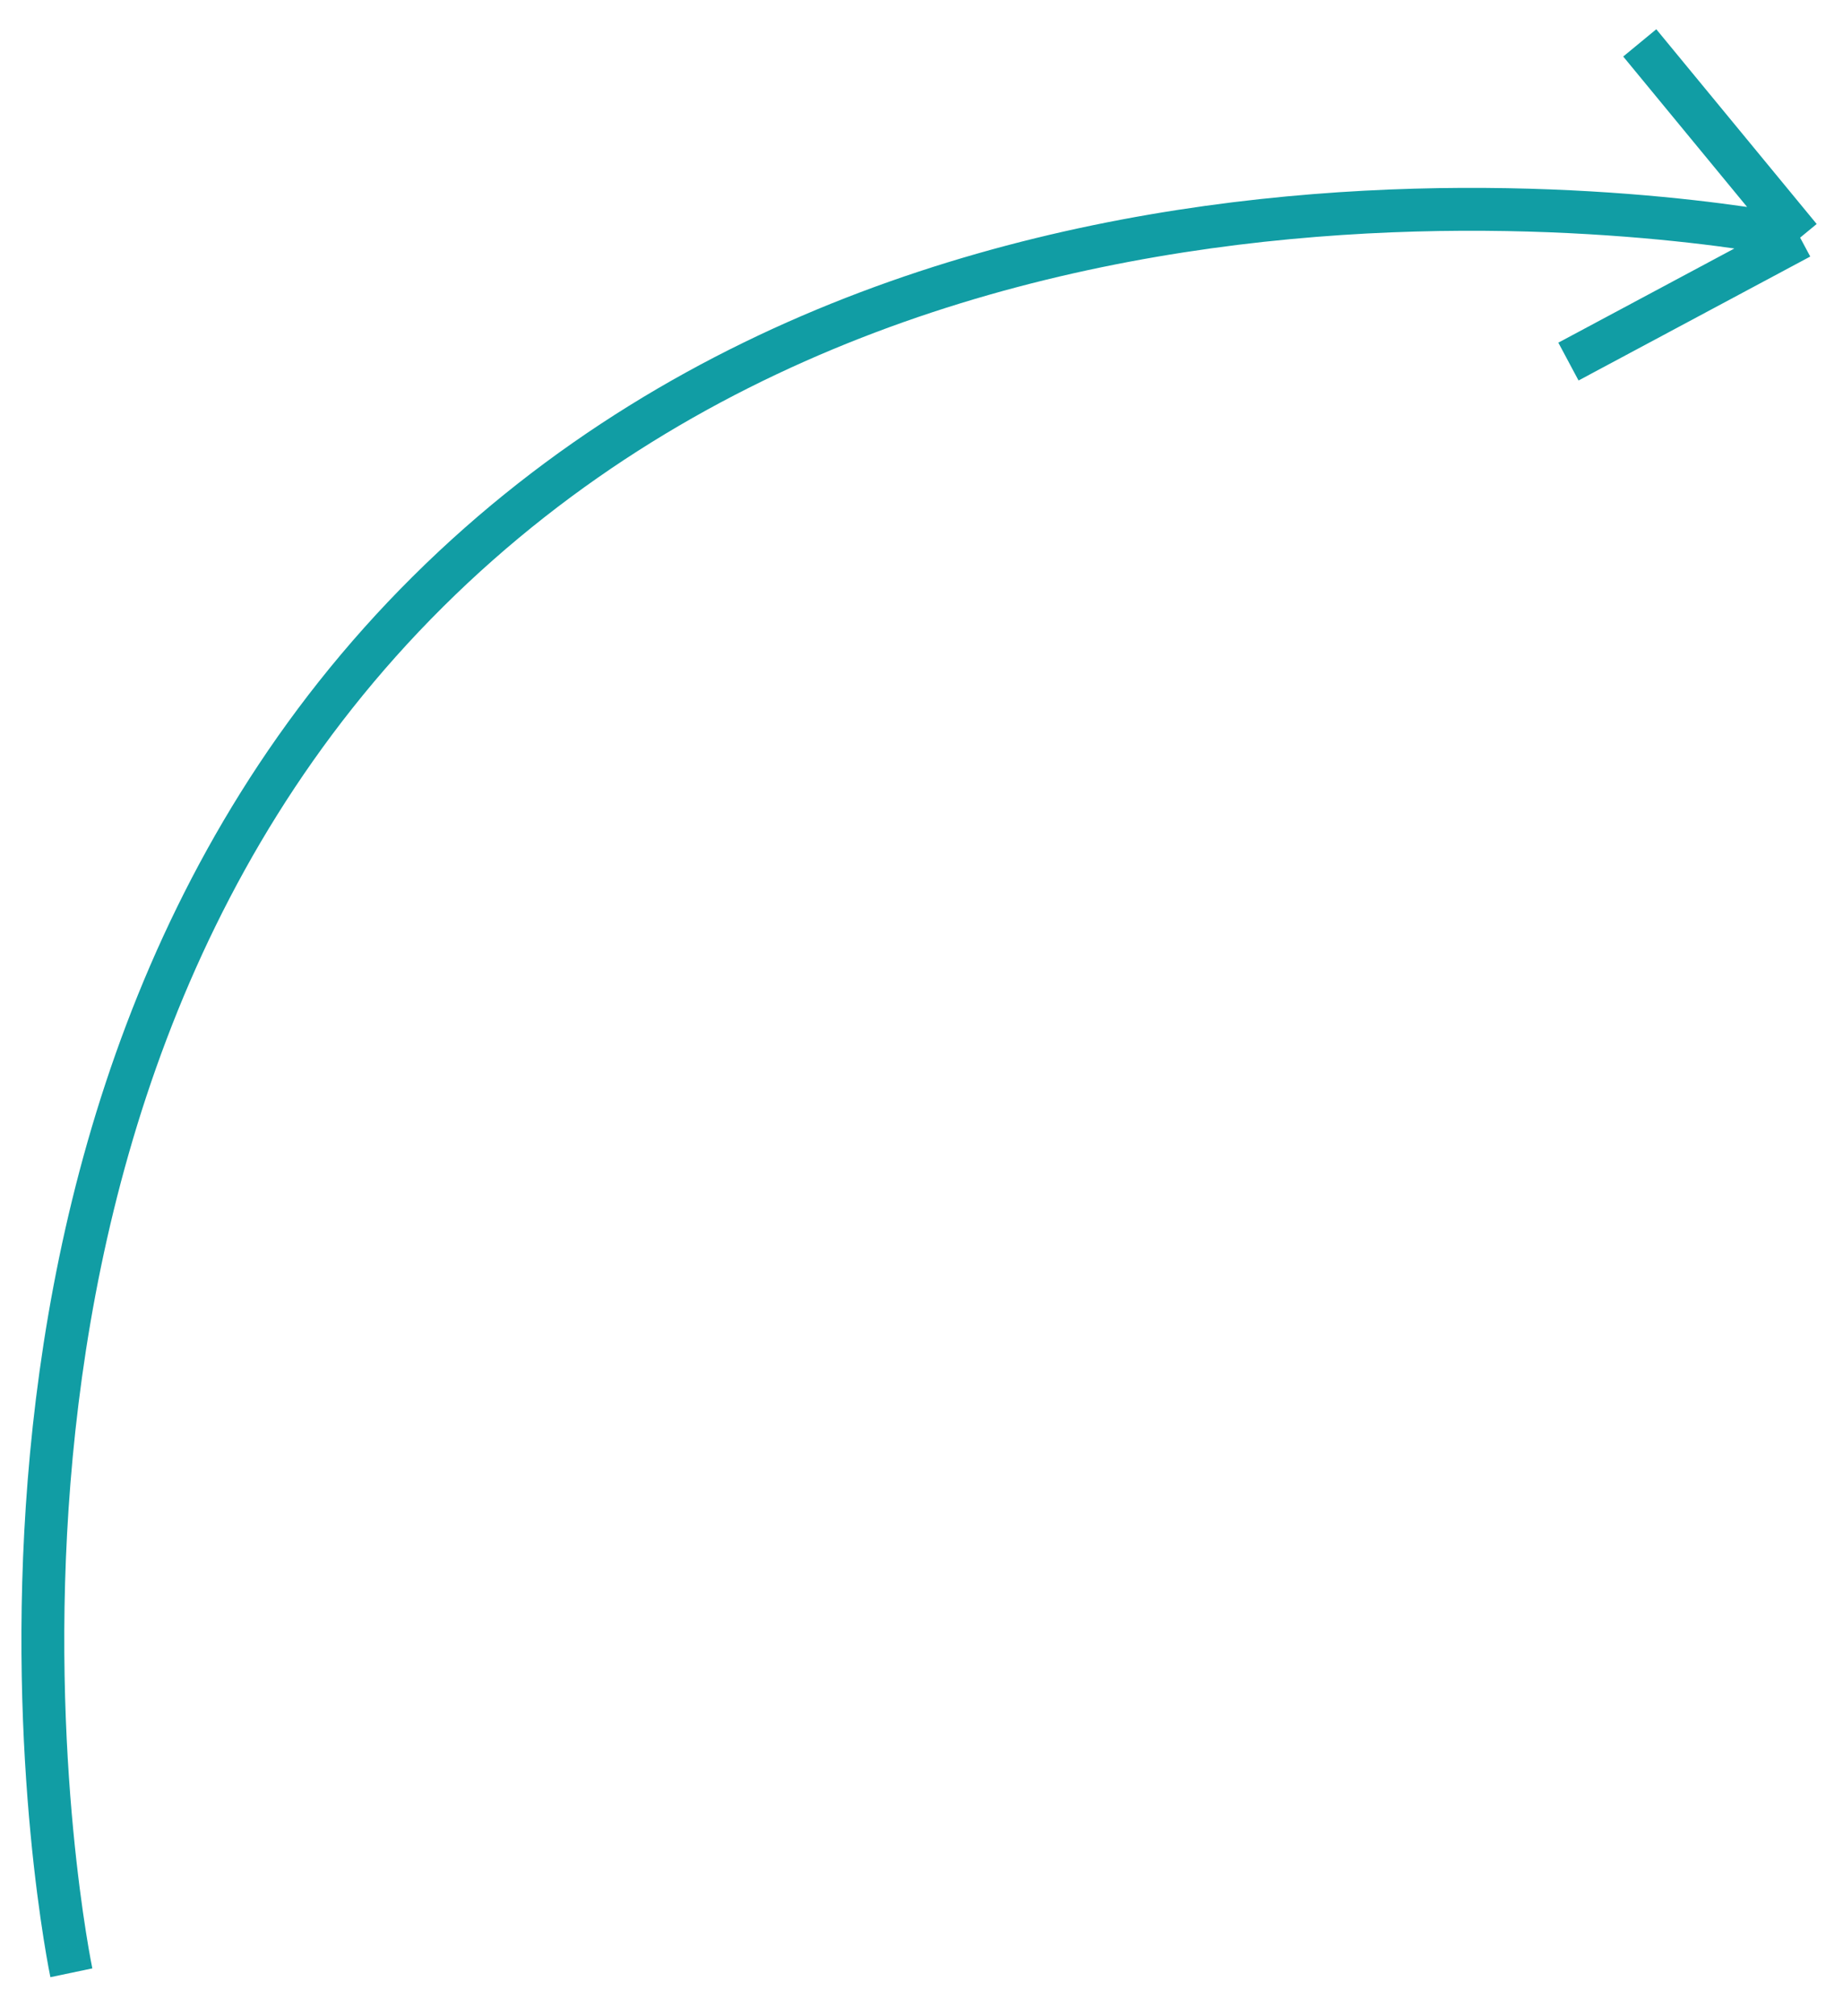 <svg width="43" height="47" viewBox="0 0 43 47" fill="none" xmlns="http://www.w3.org/2000/svg">
    <path d="M1.665 46C1.665 46 -2.493 26.183 9.982 13.798C22.456 1.413 42 5.541 42 5.541M42 5.541L36.594 8.431M42 5.541L38.258 1" stroke="#119DA4"/>
</svg>
